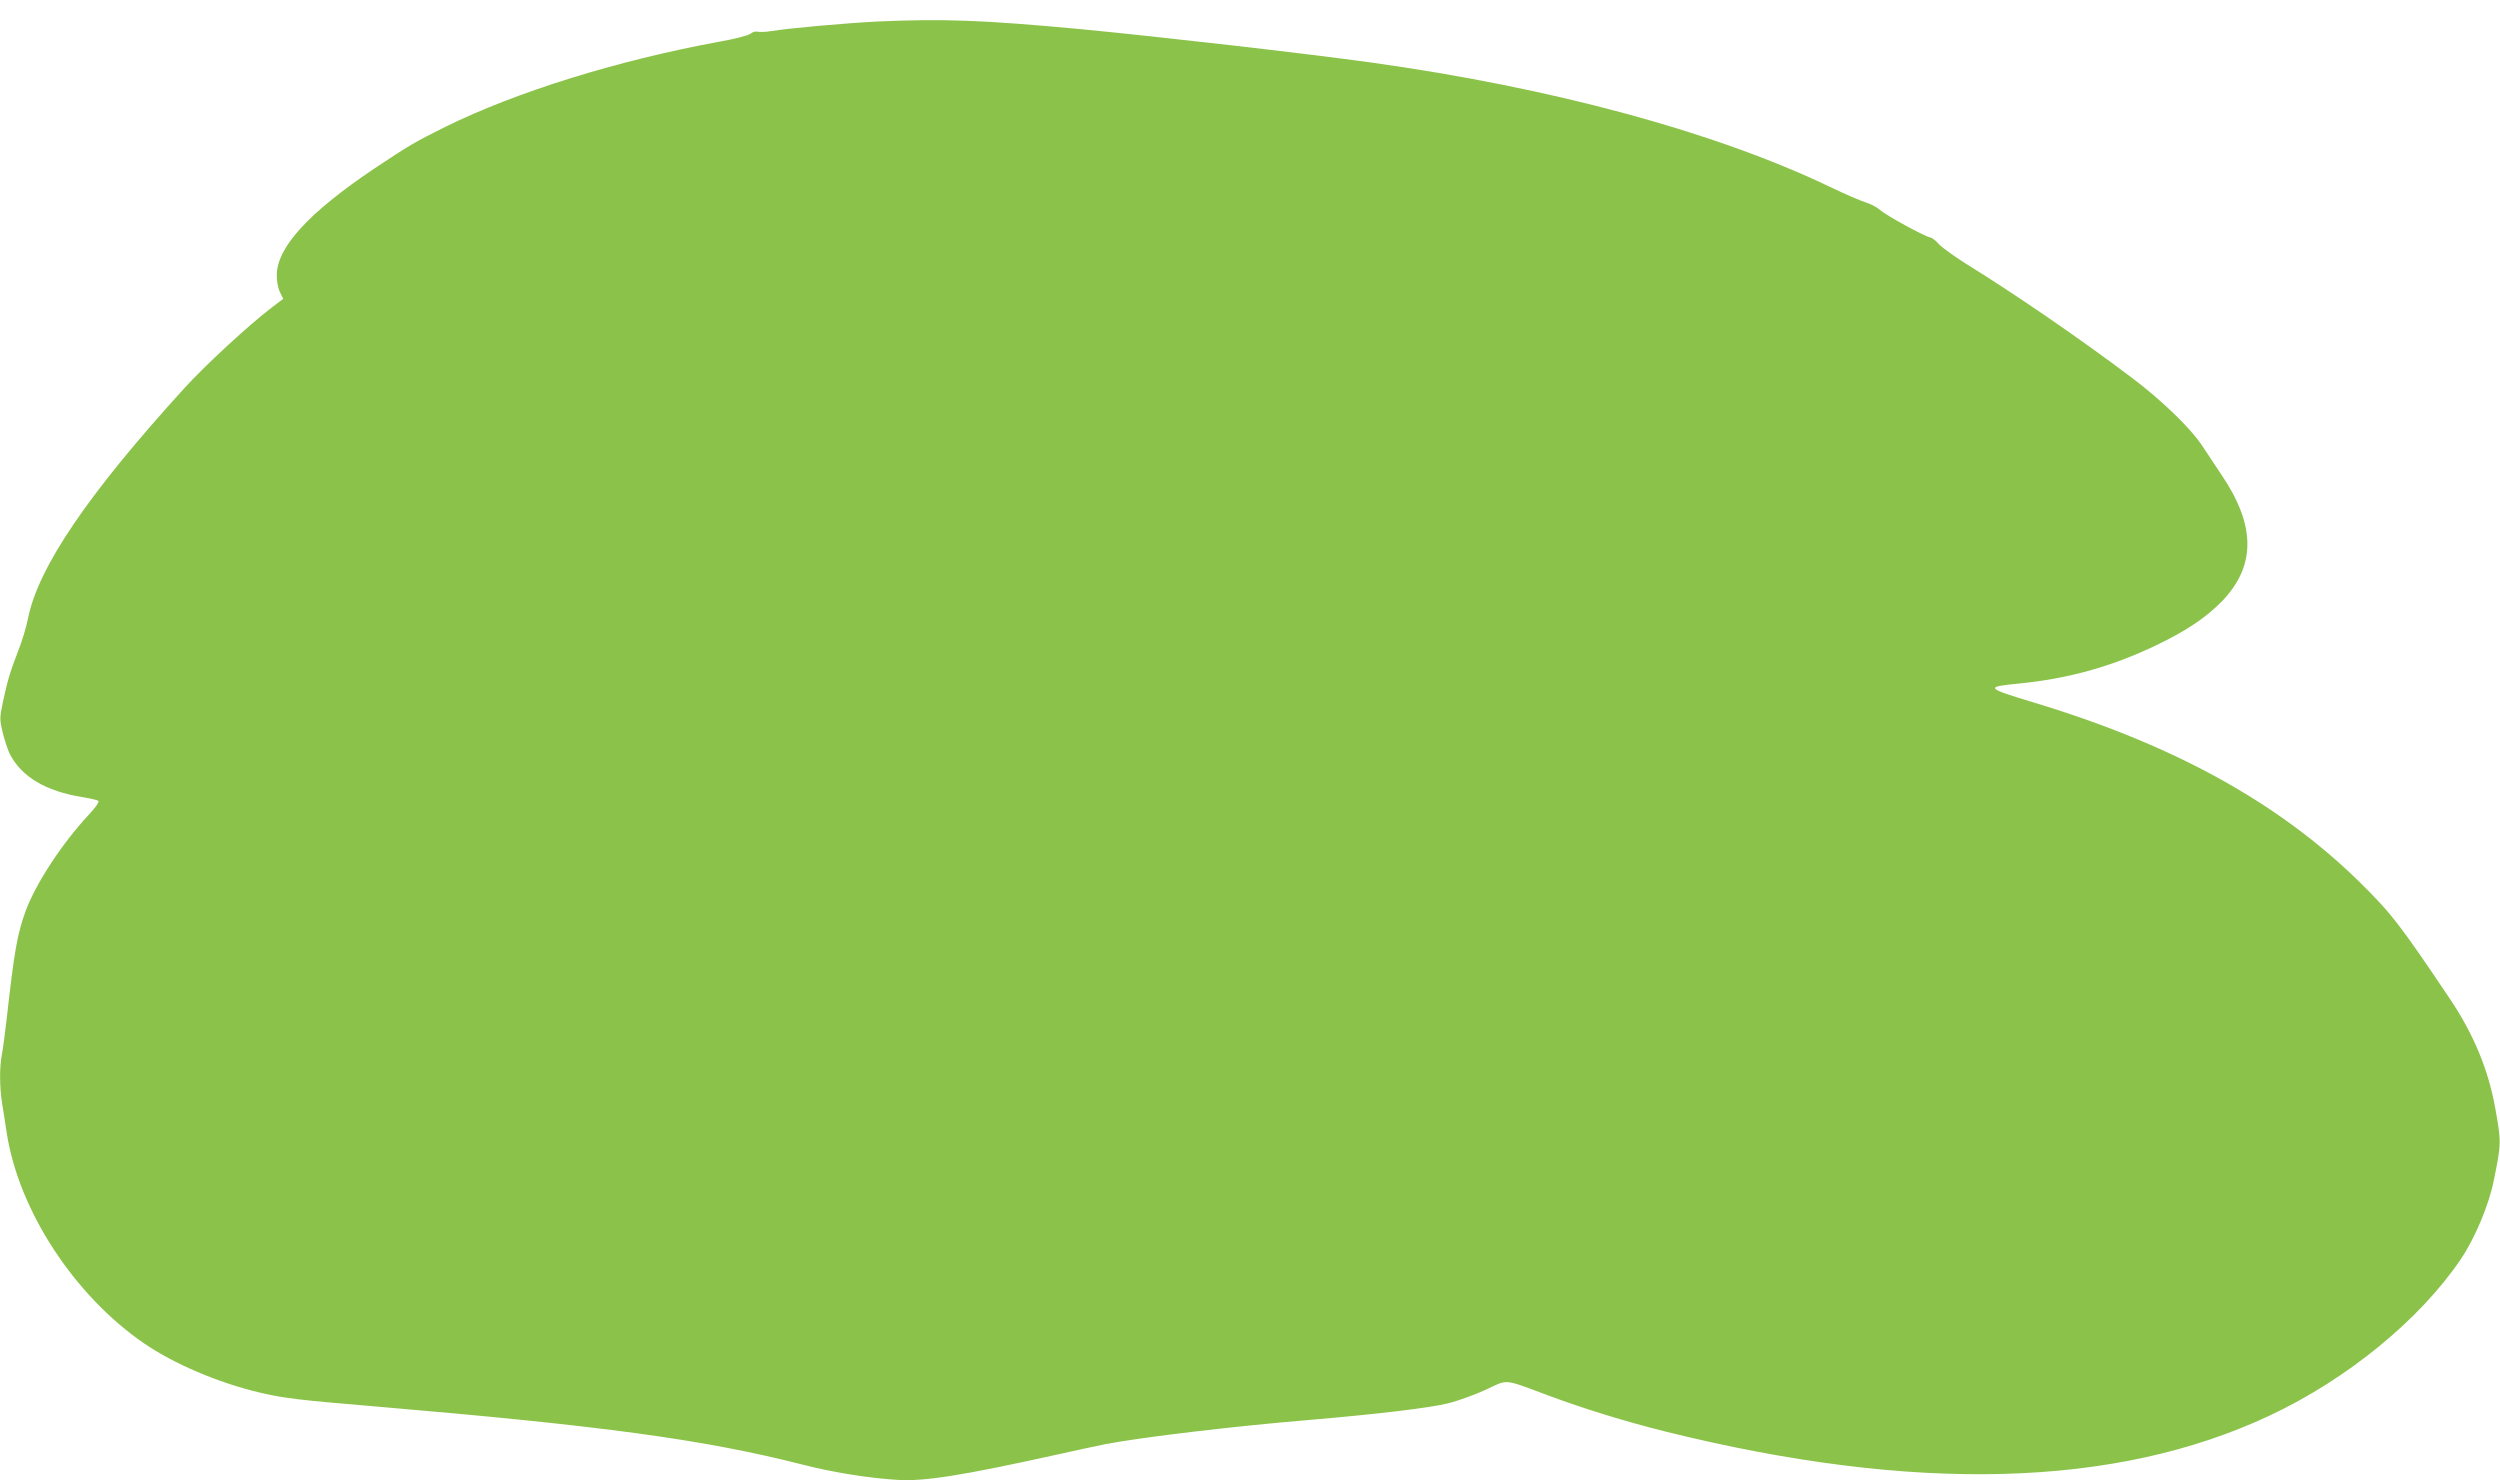 <?xml version="1.0" standalone="no"?>
<!DOCTYPE svg PUBLIC "-//W3C//DTD SVG 20010904//EN"
 "http://www.w3.org/TR/2001/REC-SVG-20010904/DTD/svg10.dtd">
<svg version="1.0" xmlns="http://www.w3.org/2000/svg"
 width="1280pt" height="758pt" viewBox="0 0 1280 758"
 preserveAspectRatio="xMidYMid meet">
<g transform="translate(0,758) scale(0.1,-0.1)"
fill="#8bc34a" stroke="none">
<path d="M4495 7470 c-159 -8 -445 -33 -545 -49 -29 -5 -61 -6 -72 -3 -10 2
-26 -2 -36 -11 -9 -8 -81 -27 -162 -41 -517 -95 -1039 -257 -1401 -436 -155
-77 -187 -96 -364 -214 -336 -226 -498 -403 -498 -546 0 -32 7 -68 17 -87 l16
-33 -62 -47 c-116 -89 -337 -293 -440 -406 -495 -543 -753 -921 -805 -1185 -8
-42 -31 -117 -50 -165 -40 -103 -55 -152 -79 -265 -16 -78 -16 -87 0 -154 10
-39 26 -88 36 -108 60 -117 184 -191 371 -221 41 -7 78 -15 83 -20 5 -5 -17
-36 -50 -71 -137 -147 -271 -352 -323 -493 -43 -120 -58 -205 -96 -545 -9 -80
-21 -167 -26 -193 -12 -63 -11 -164 1 -241 5 -33 17 -105 25 -160 62 -395 345
-828 701 -1073 154 -106 382 -203 594 -253 124 -29 198 -38 580 -70 1179 -100
1693 -170 2200 -299 156 -40 338 -69 485 -78 136 -9 336 23 810 128 99 22 214
47 255 55 187 36 670 93 1045 124 331 28 621 62 709 85 53 13 140 45 194 70
115 54 86 57 317 -29 188 -70 393 -133 600 -185 1276 -317 2306 -290 3095 81
397 186 770 491 980 802 72 107 143 276 168 401 39 191 39 197 7 375 -35 193
-110 375 -229 552 -258 385 -303 443 -472 609 -415 404 -950 698 -1664 913
-244 74 -248 79 -75 96 254 25 477 87 702 195 158 75 259 144 341 228 173 181
172 388 -6 649 -27 40 -70 105 -95 143 -58 90 -209 236 -362 351 -268 202
-590 423 -848 583 -64 40 -128 87 -142 103 -13 16 -33 31 -44 33 -30 6 -226
113 -255 140 -14 13 -48 31 -74 39 -26 8 -108 43 -182 79 -592 283 -1420 507
-2350 637 -339 47 -1083 132 -1489 171 -495 46 -698 54 -1036 39z"/>
</g>
</svg>
